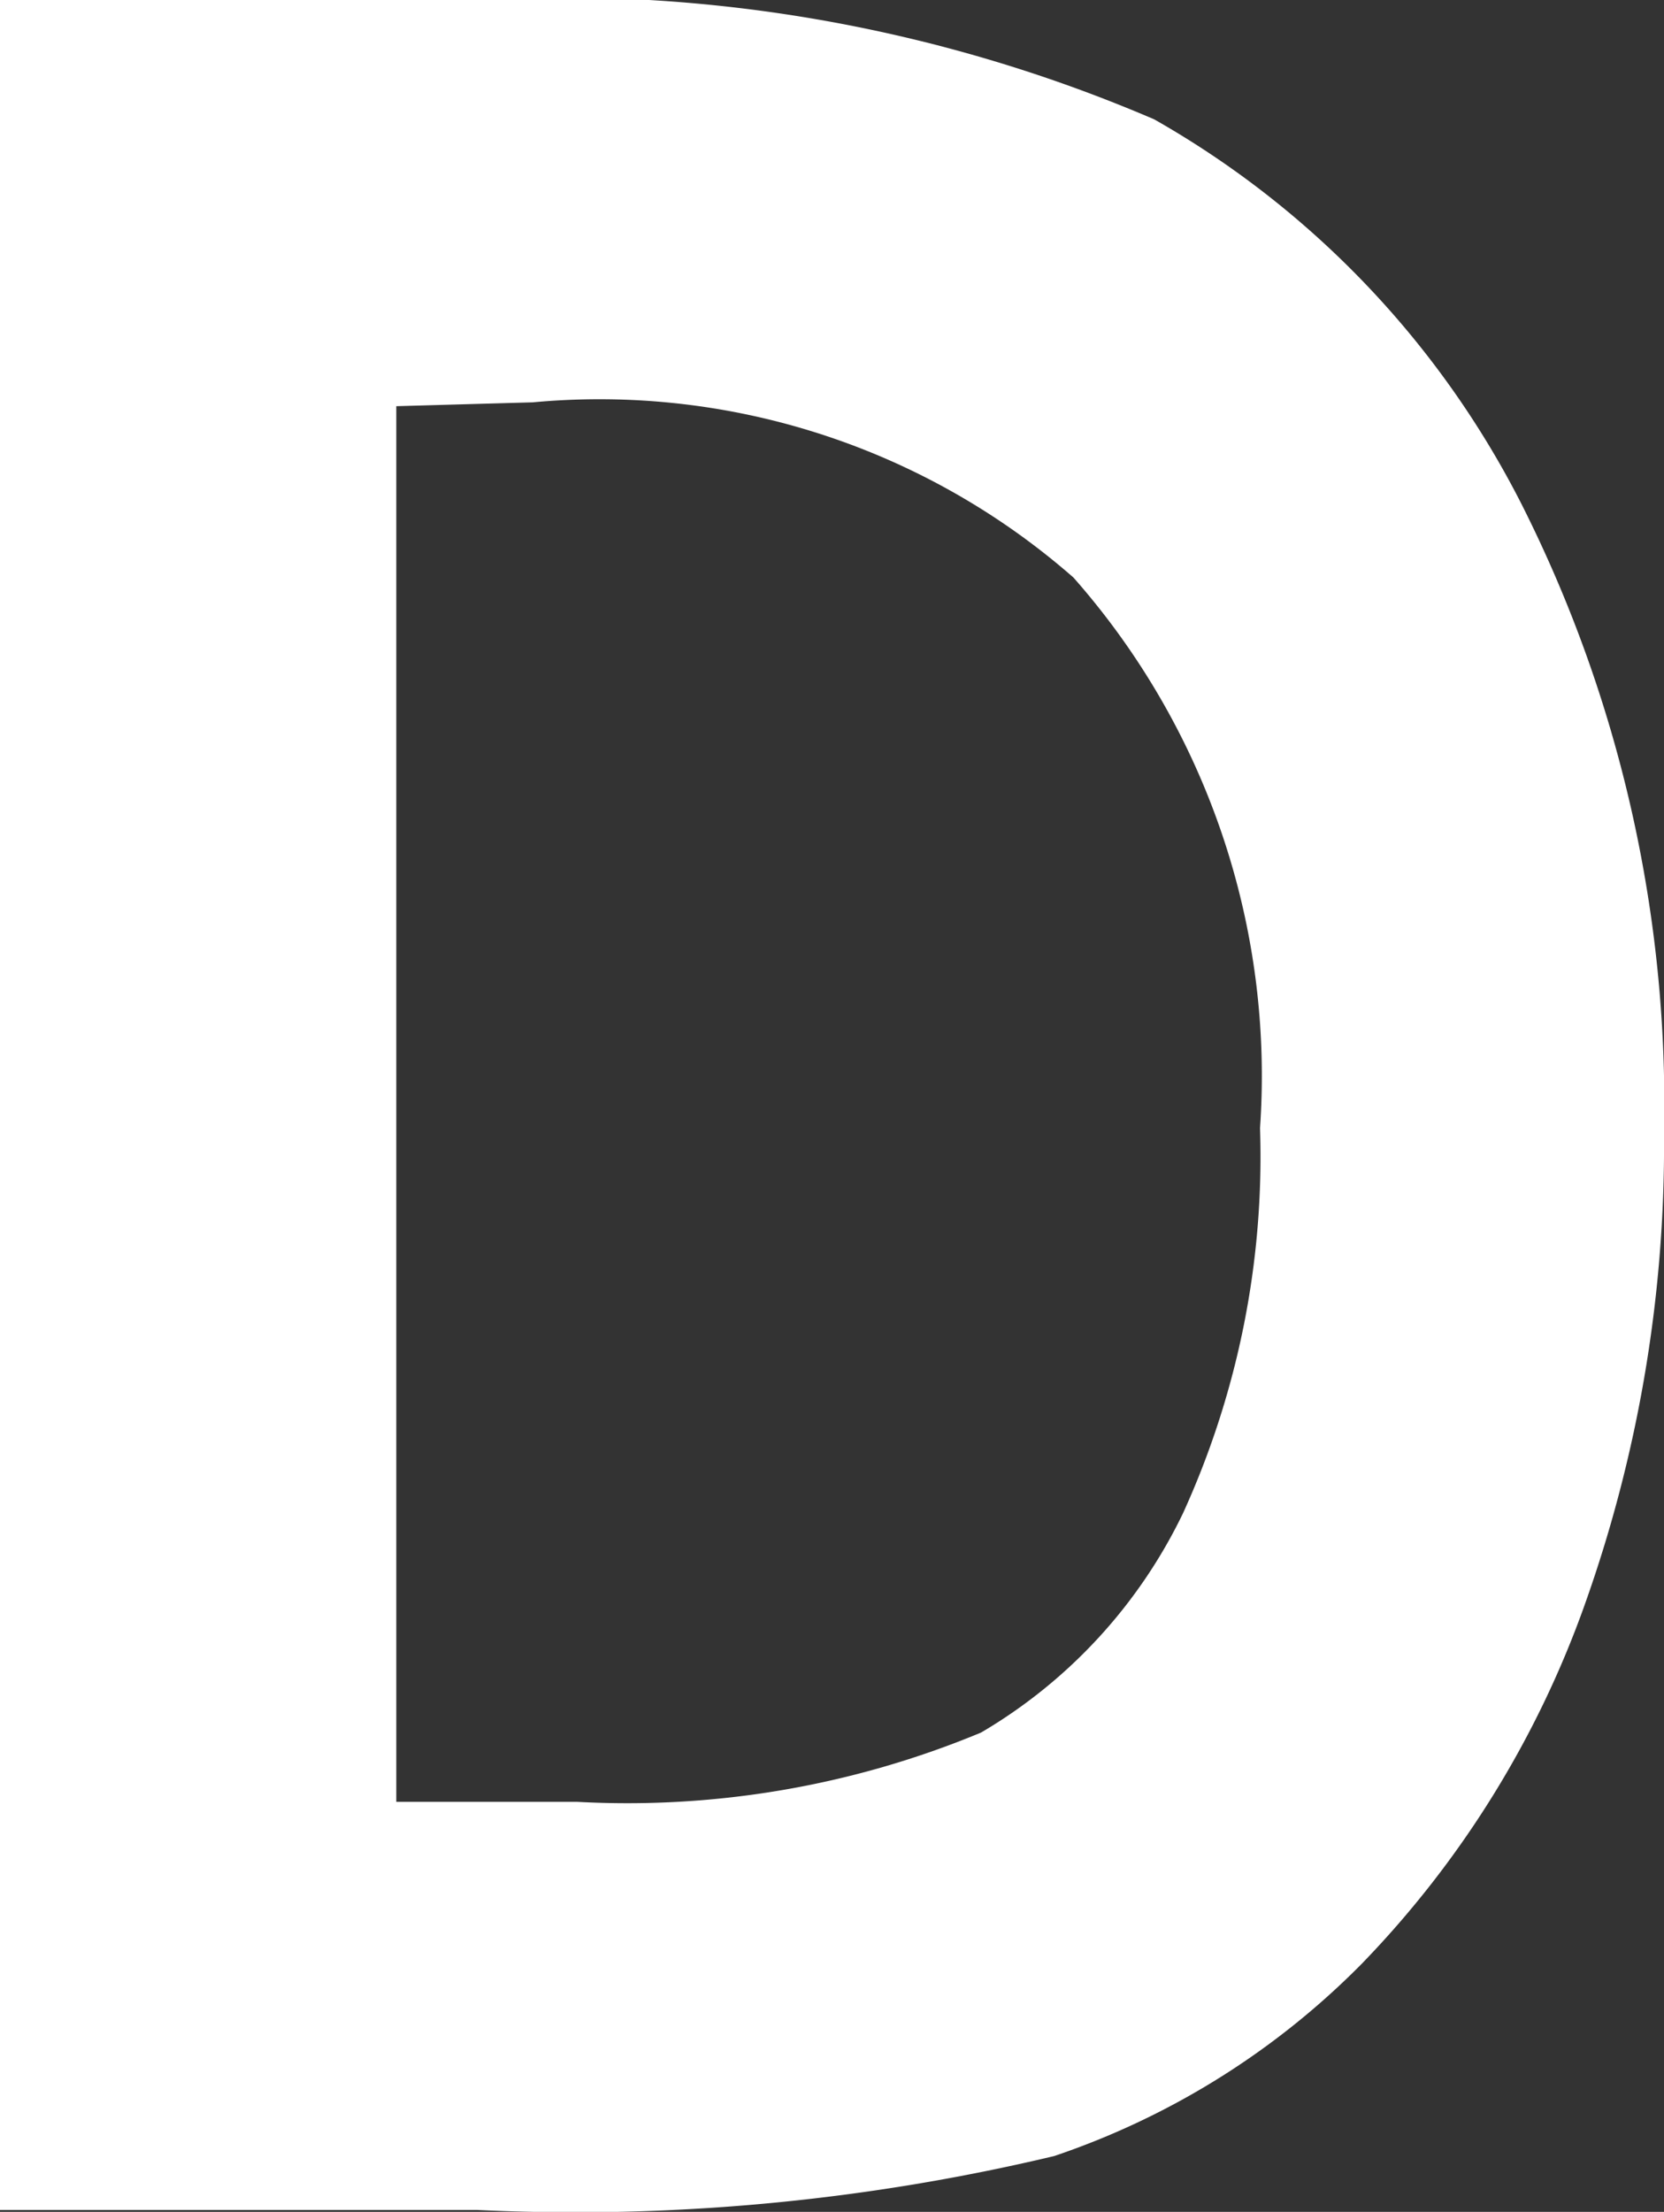 <svg xmlns="http://www.w3.org/2000/svg" width="8.65" height="11.49" viewBox="0 0 8.65 11.49"><rect x="0" y="0" width="8.65" height="11.49" fill="#333333" stroke="none"/><defs><style>.cls-1{fill:#fff;}</style></defs><g id="レイヤー_2" data-name="レイヤー 2"><g id="design"><path class="cls-1" d="M0,0H2.46A7.82,7.82,0,0,1,6,.62a4.8,4.8,0,0,1,1.91,2,6.92,6.92,0,0,1,.74,3.27,7.1,7.1,0,0,1-.41,2.44A5.17,5.17,0,0,1,7.08,10.2a4.08,4.08,0,0,1-1.6,1,10.74,10.74,0,0,1-3,.28H0ZM2.06,2.11V9.36H3A4.79,4.79,0,0,0,5.1,9,2.66,2.66,0,0,0,6.15,7.86a4.46,4.46,0,0,0,.4-2A3.91,3.91,0,0,0,5.58,3a3.74,3.74,0,0,0-2.81-.91Z"/></g></g></svg>